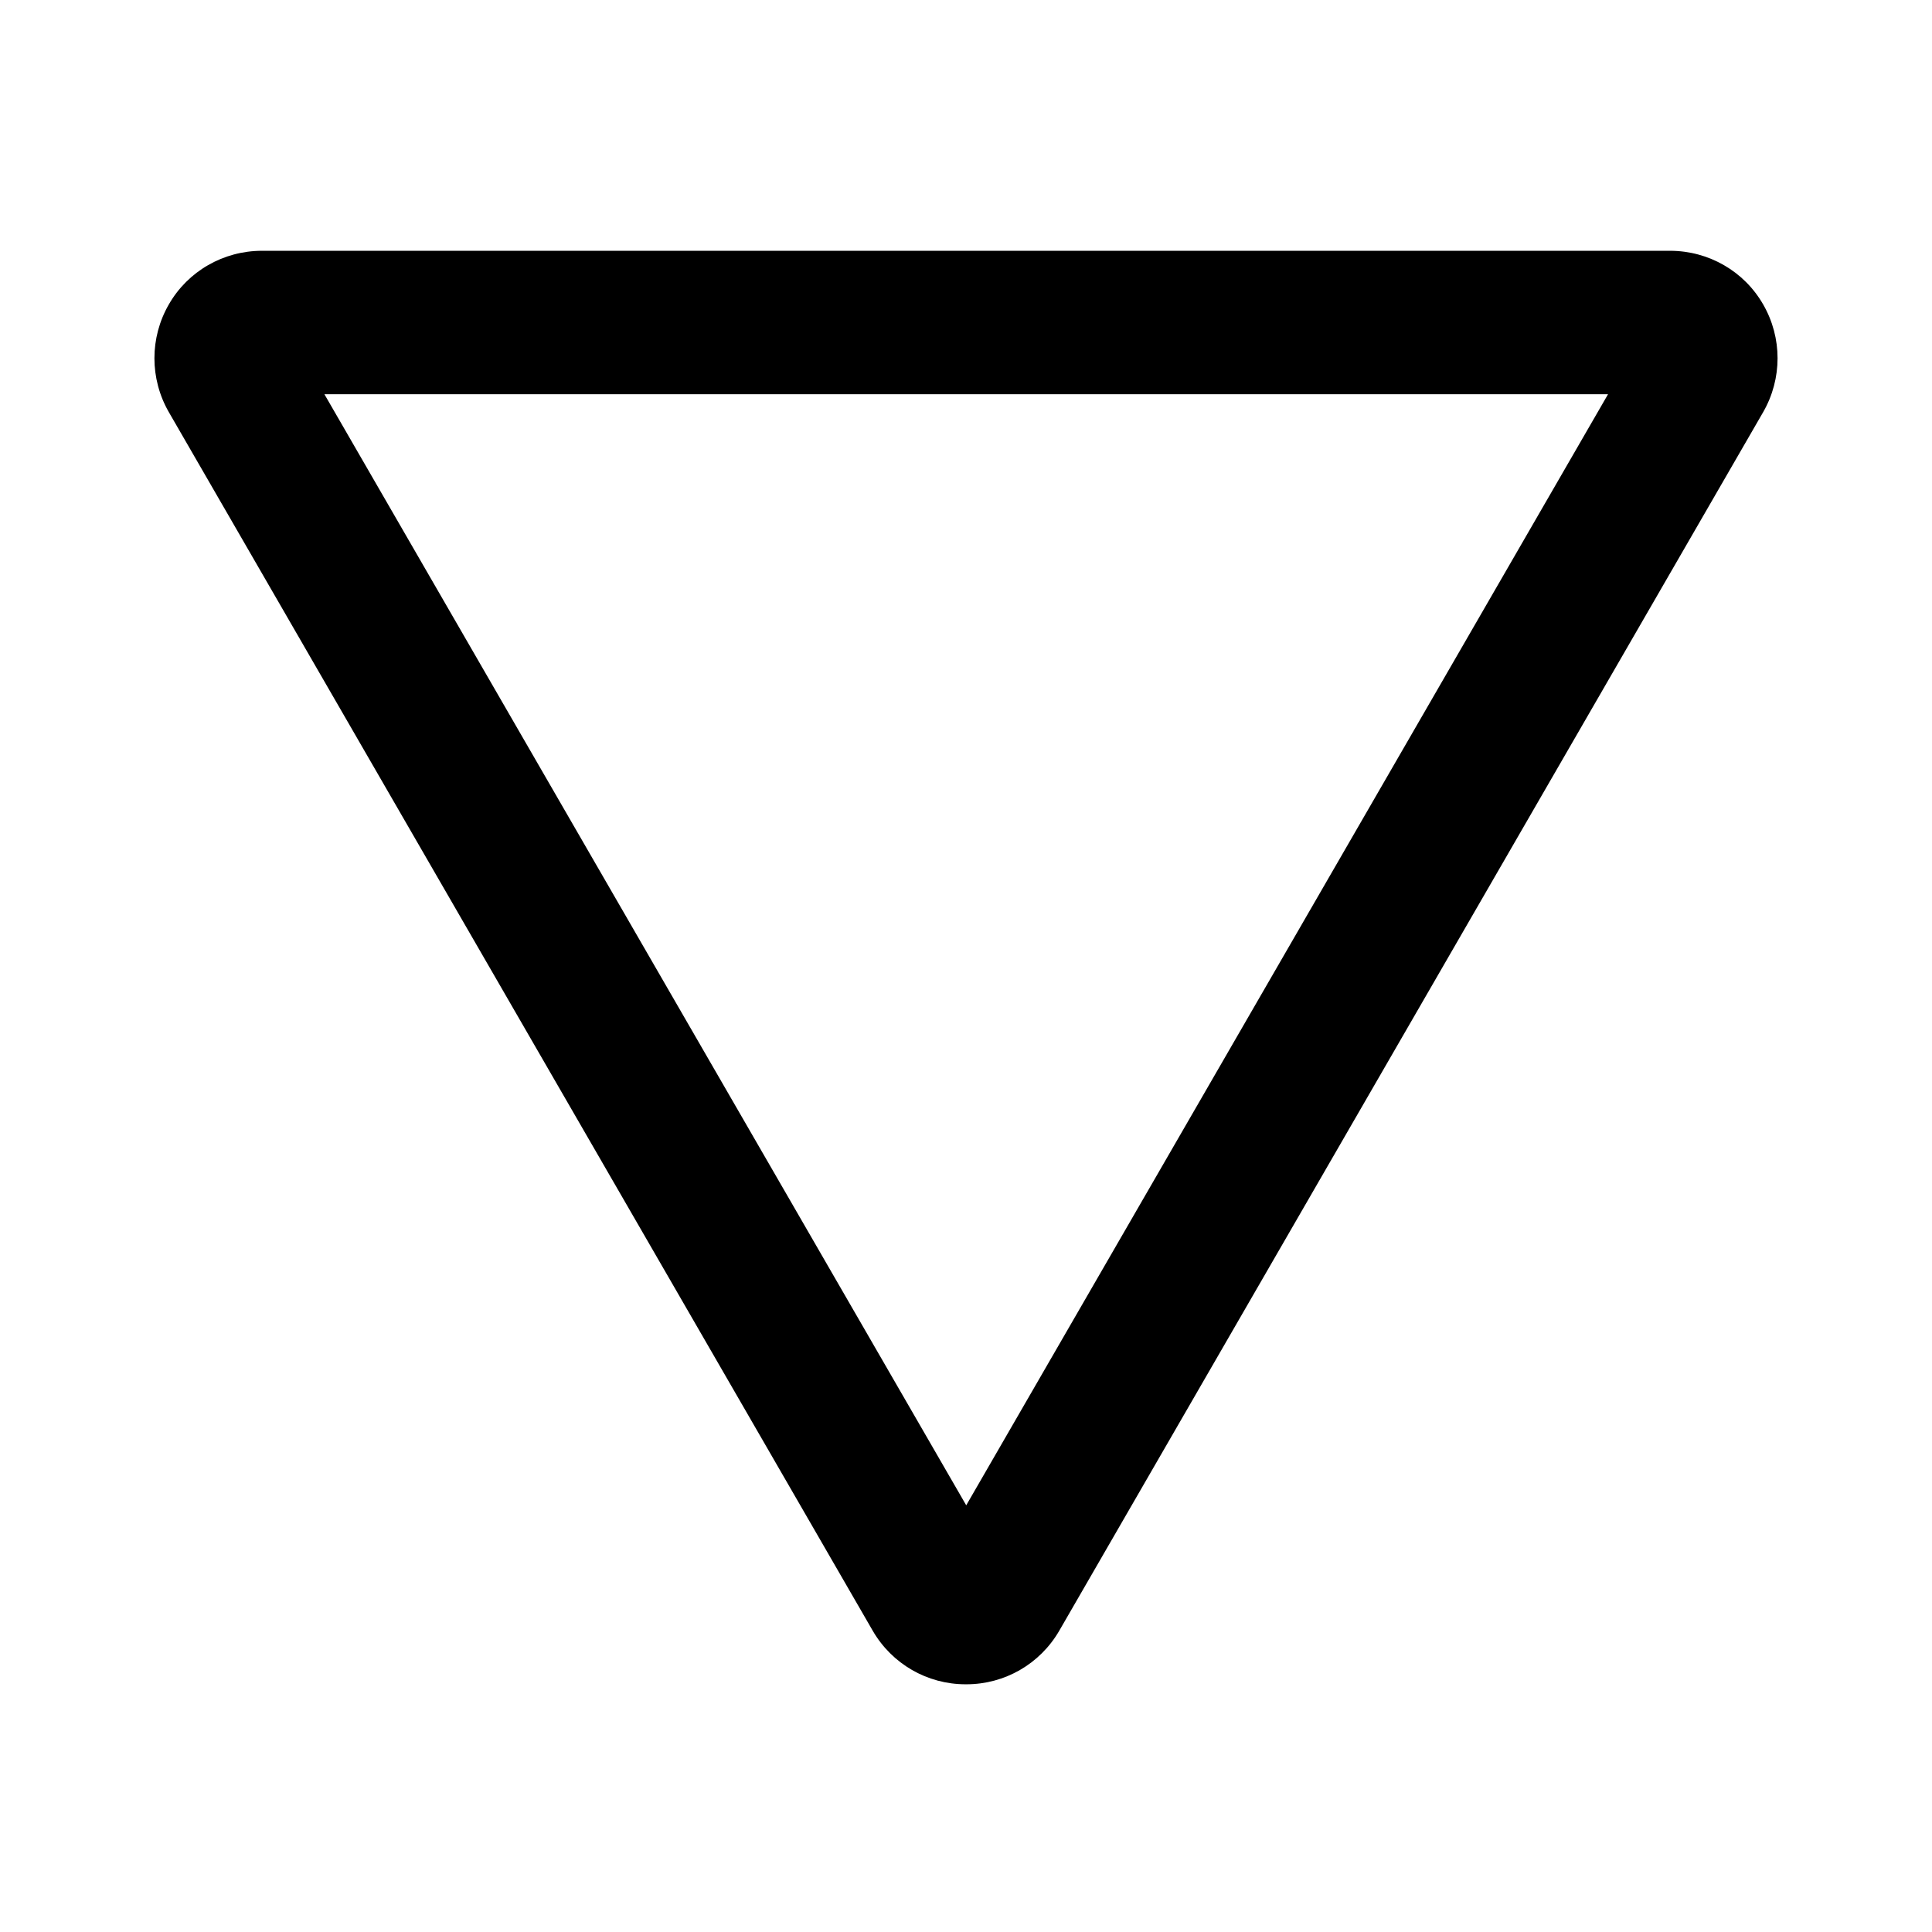 <?xml version="1.0" encoding="UTF-8"?>
<!-- Uploaded to: SVG Find, www.svgfind.com, Generator: SVG Find Mixer Tools -->
<svg fill="#000000" width="800px" height="800px" version="1.1" viewBox="144 144 512 512" xmlns="http://www.w3.org/2000/svg">
 <path d="m586.55 210.46h-373.1c-10.258 0-19.66 5.402-24.715 14.227-5.082 8.809-5.082 19.684 0 28.52l186.55 322.96c5.109 8.809 14.453 14.188 24.602 14.188h0.113 0.109c10.152 0 19.496-5.379 24.602-14.188l186.55-322.96c5.082-8.836 5.082-19.711 0-28.52-5.055-8.824-14.457-14.227-24.711-14.227zm-16.402 38.012-170.09 294.45-170.09-294.45z"/>
</svg>